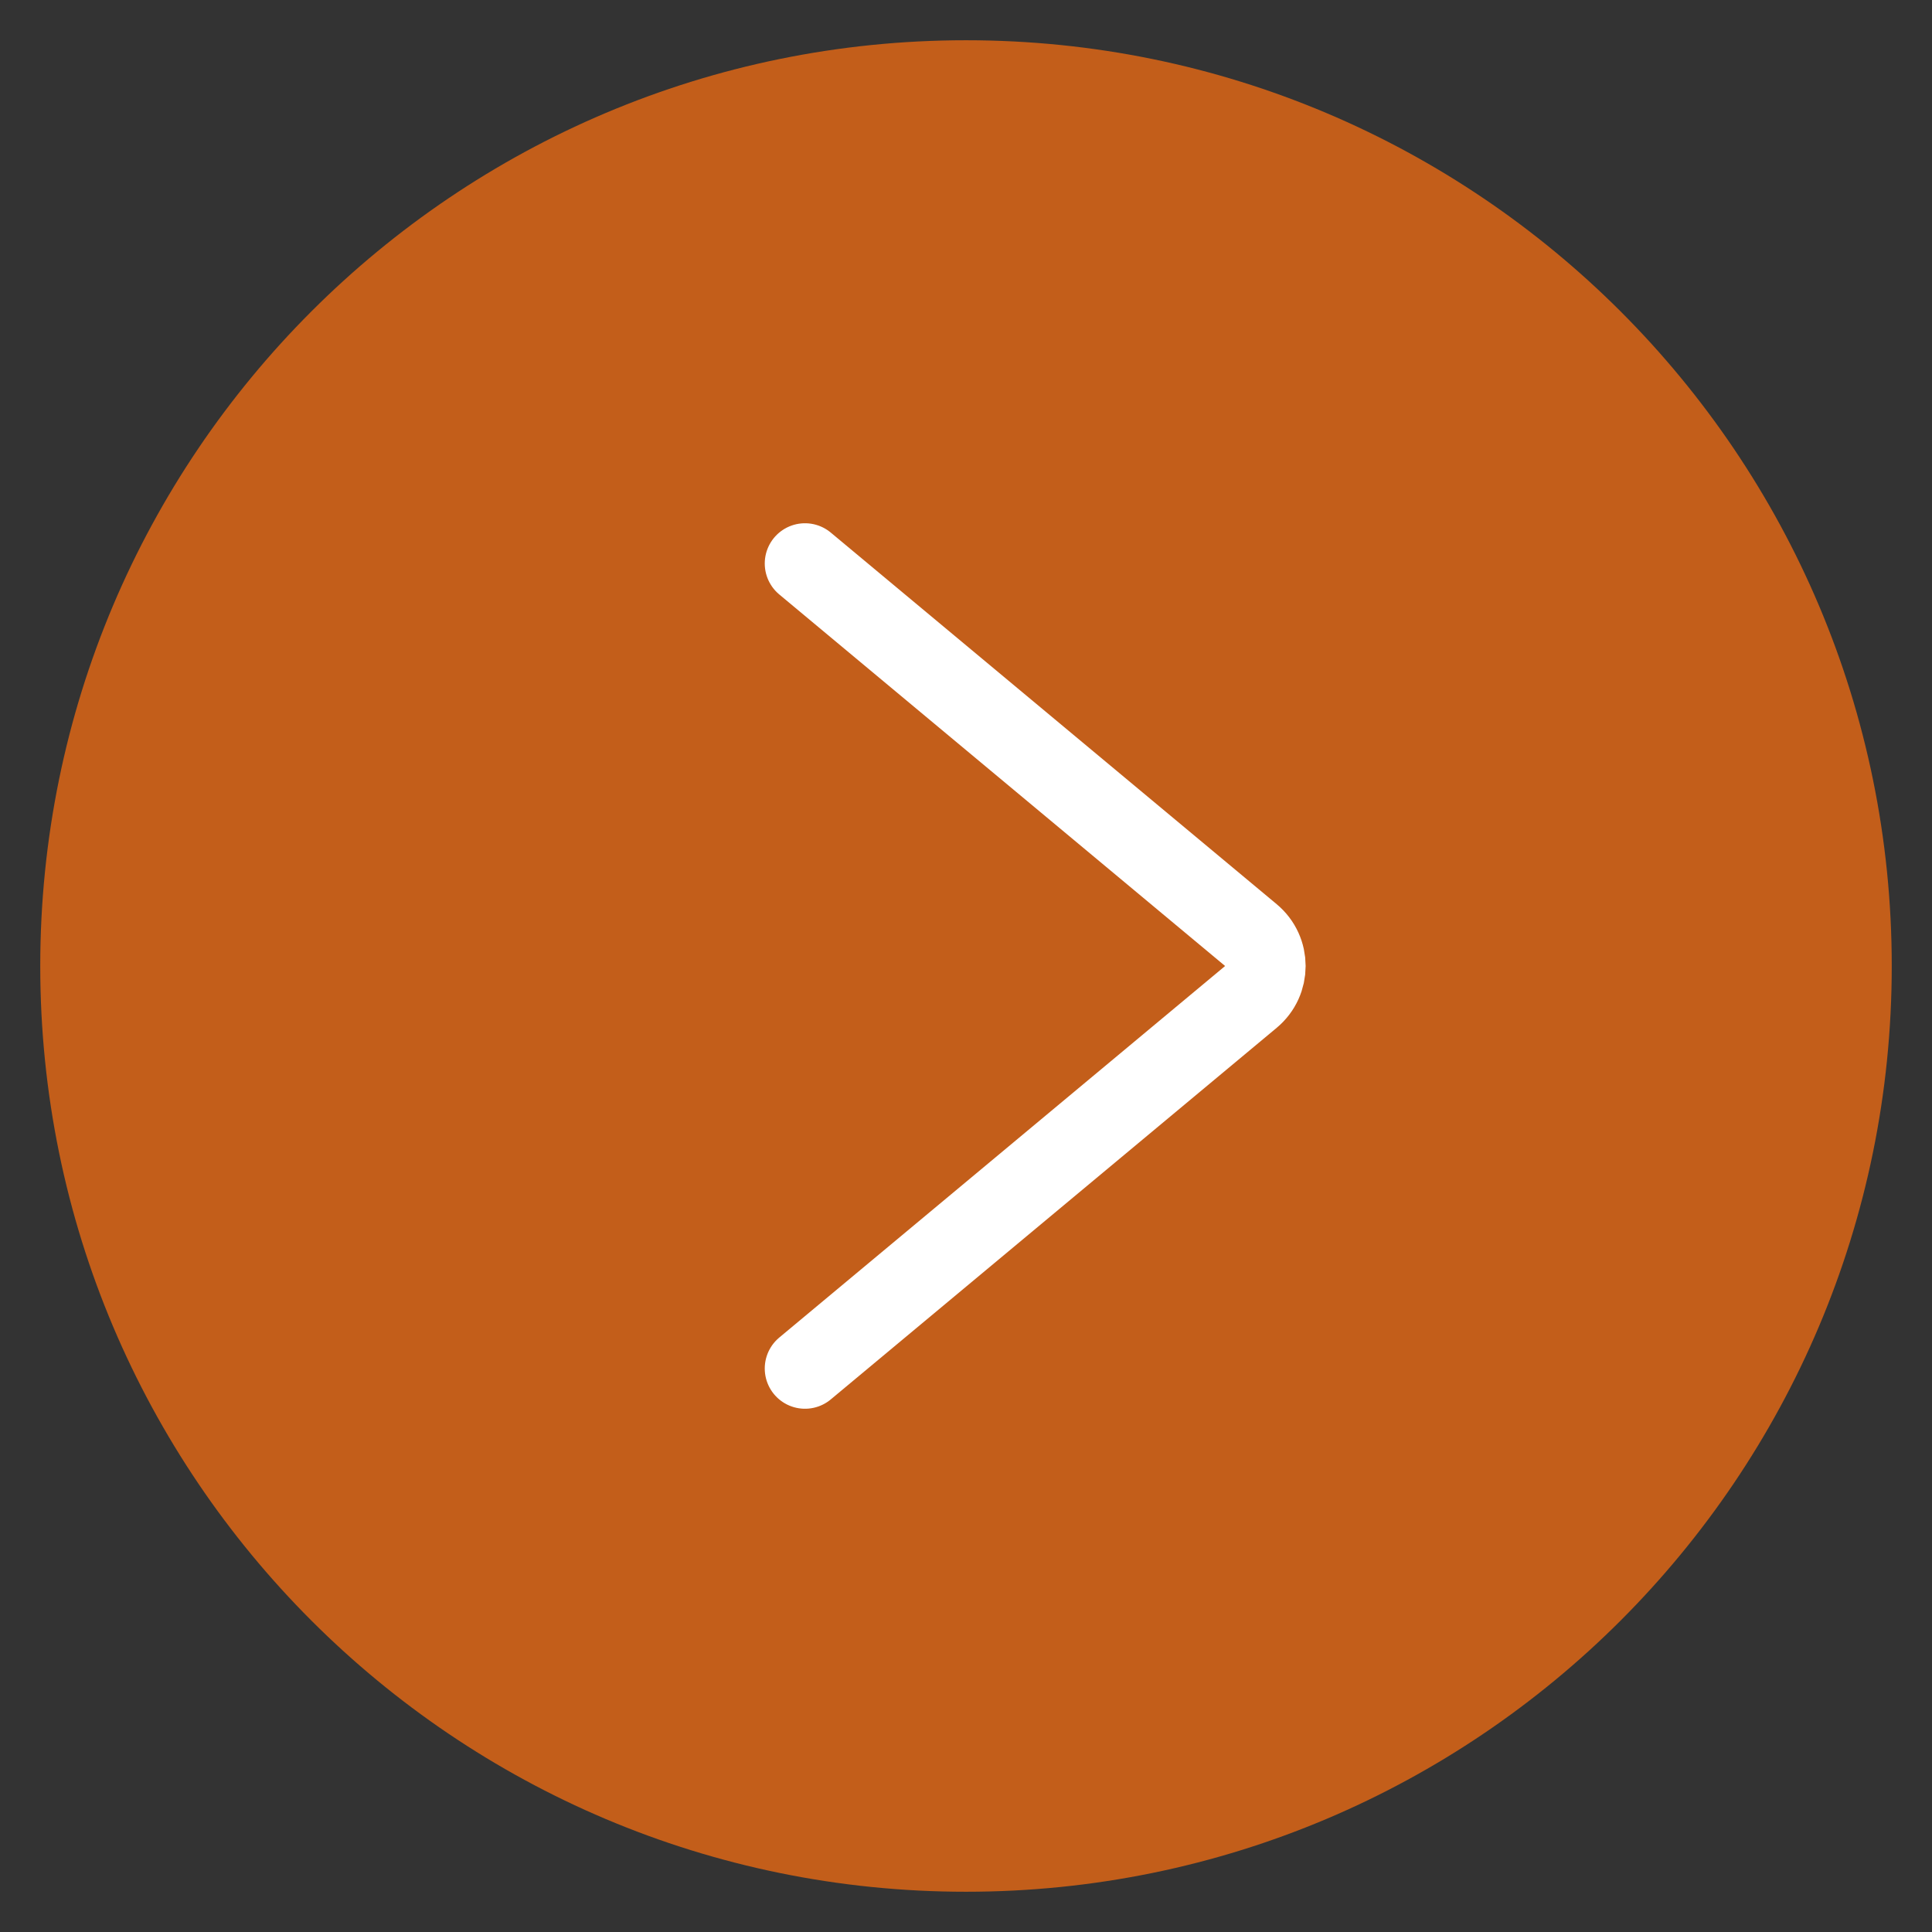 <?xml version="1.0" encoding="UTF-8"?> <svg xmlns="http://www.w3.org/2000/svg" width="24" height="24" viewBox="0 0 24 24" fill="none"><rect x="0" y="0" width="24" height="24" fill="#333333" stroke="none"/><g clip-path="url(#clip0_5955_18532)"><path d="M12 23.5C18.351 23.5 23.5 18.351 23.5 12C23.5 5.649 18.351 0.5 12 0.5C5.649 0.5 0.5 5.649 0.5 12C0.5 18.351 5.649 23.5 12 23.5Z" fill="#C35E1A"></path><path d="M10 7L15.539 11.616C15.779 11.816 15.779 12.184 15.539 12.384L10 17" stroke="white" stroke-linecap="round"></path></g><defs><clipPath id="clip0_5955_18532"><rect width="24" height="24" fill="white"></rect></clipPath></defs></svg> 
